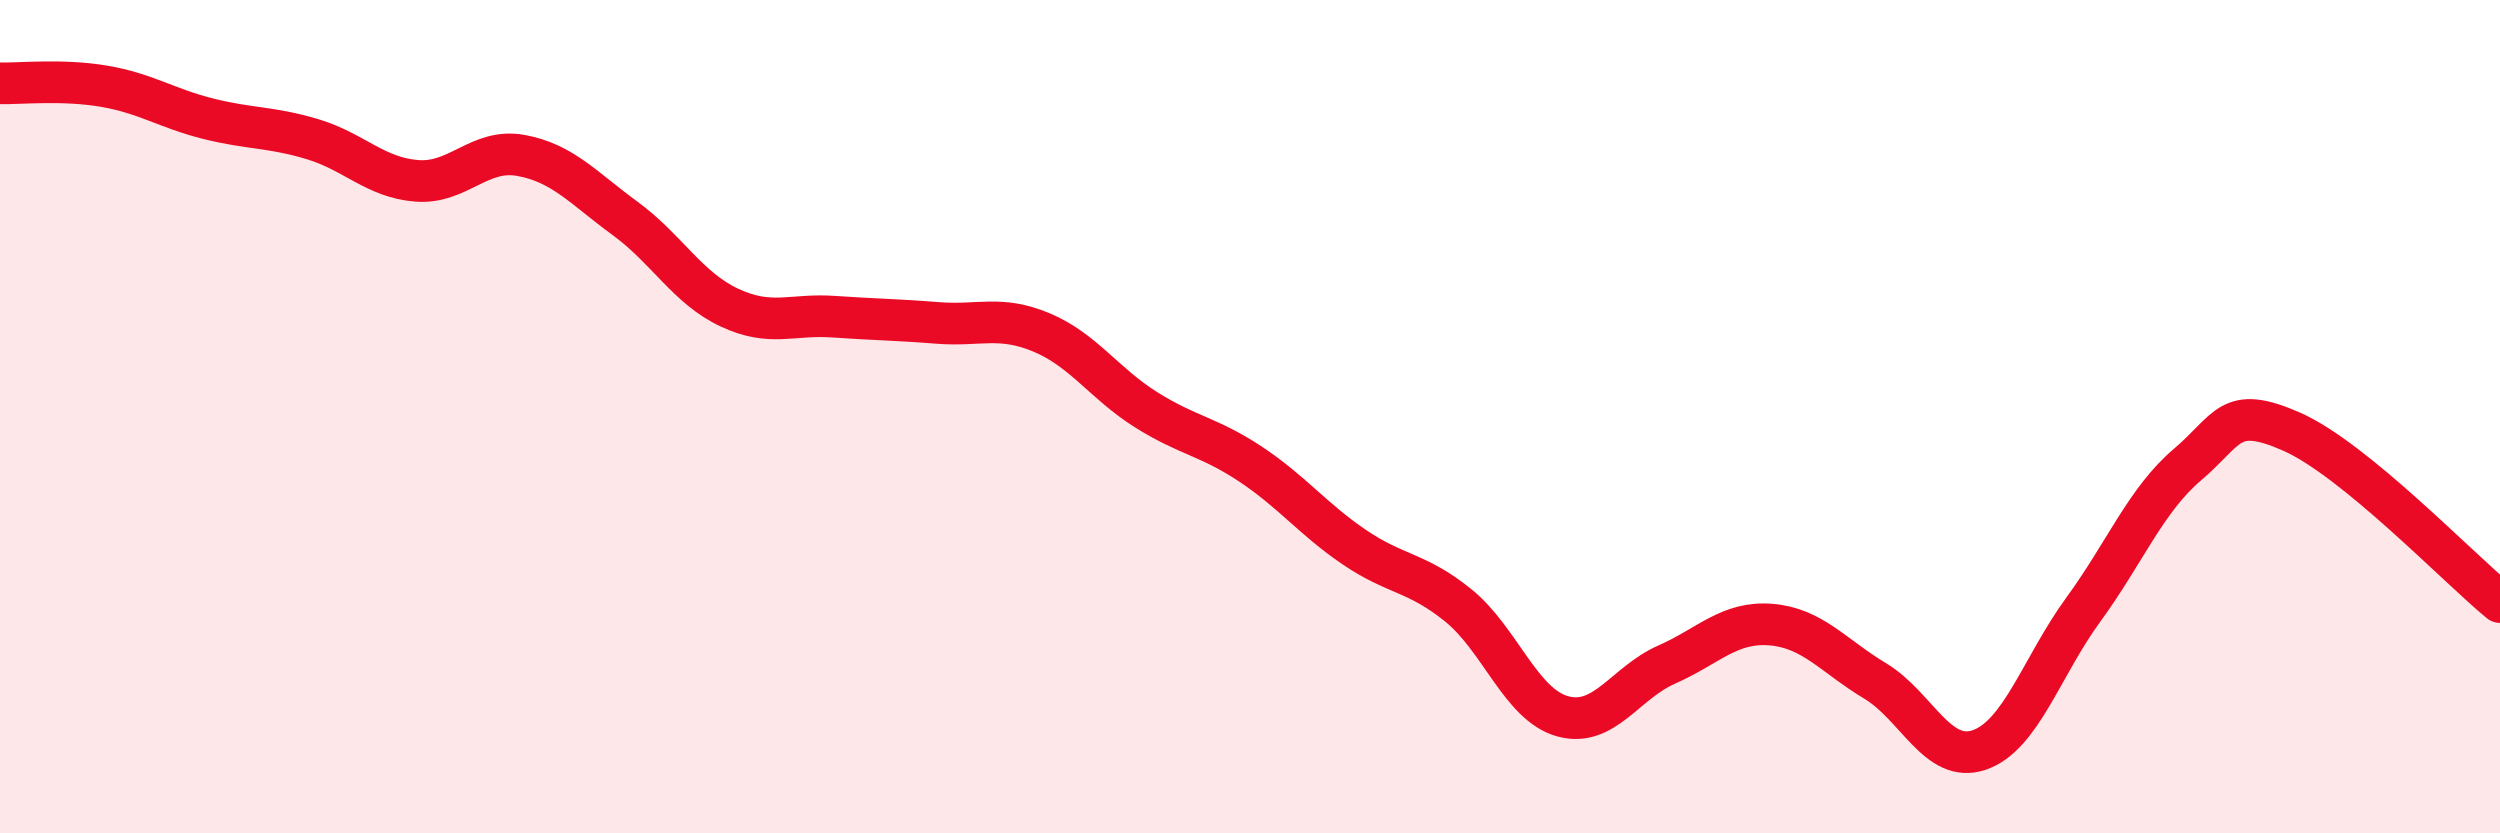 
    <svg width="60" height="20" viewBox="0 0 60 20" xmlns="http://www.w3.org/2000/svg">
      <path
        d="M 0,2 C 0.5,2.01 1.5,1.9 2.5,2.07 C 3.5,2.24 4,2.6 5,2.85 C 6,3.1 6.5,3.04 7.5,3.34 C 8.5,3.64 9,4.26 10,4.34 C 11,4.42 11.5,3.55 12.5,3.73 C 13.5,3.91 14,4.51 15,5.24 C 16,5.97 16.5,6.91 17.5,7.38 C 18.5,7.85 19,7.53 20,7.6 C 21,7.67 21.5,7.67 22.5,7.75 C 23.5,7.83 24,7.56 25,7.98 C 26,8.4 26.5,9.2 27.5,9.83 C 28.5,10.46 29,10.47 30,11.13 C 31,11.79 31.5,12.45 32.5,13.13 C 33.5,13.81 34,13.72 35,14.53 C 36,15.34 36.5,16.91 37.5,17.19 C 38.5,17.47 39,16.39 40,15.95 C 41,15.51 41.5,14.91 42.5,14.99 C 43.5,15.07 44,15.74 45,16.34 C 46,16.94 46.5,18.34 47.5,18 C 48.5,17.66 49,16 50,14.63 C 51,13.26 51.5,12 52.5,11.15 C 53.5,10.3 53.5,9.7 55,10.36 C 56.5,11.02 59,13.63 60,14.45L60 20L0 20Z"
        fill="#EB0A25"
        opacity="0.1"
        stroke-linecap="round"
        stroke-linejoin="round"
      />
      <path
        d="M 0,2 C 0.5,2.01 1.5,1.9 2.5,2.07 C 3.5,2.24 4,2.6 5,2.85 C 6,3.1 6.5,3.04 7.5,3.34 C 8.5,3.64 9,4.26 10,4.34 C 11,4.42 11.5,3.55 12.5,3.73 C 13.5,3.91 14,4.51 15,5.24 C 16,5.97 16.5,6.91 17.5,7.38 C 18.5,7.85 19,7.53 20,7.6 C 21,7.67 21.5,7.67 22.5,7.75 C 23.5,7.83 24,7.56 25,7.98 C 26,8.4 26.5,9.2 27.5,9.83 C 28.5,10.46 29,10.47 30,11.13 C 31,11.79 31.5,12.45 32.5,13.13 C 33.5,13.81 34,13.72 35,14.53 C 36,15.34 36.5,16.91 37.5,17.19 C 38.5,17.47 39,16.39 40,15.95 C 41,15.51 41.5,14.91 42.5,14.99 C 43.5,15.07 44,15.74 45,16.34 C 46,16.94 46.5,18.34 47.5,18 C 48.5,17.66 49,16 50,14.63 C 51,13.26 51.5,12 52.5,11.15 C 53.5,10.3 53.5,9.7 55,10.36 C 56.5,11.02 59,13.63 60,14.45"
        stroke="#EB0A25"
        stroke-width="1"
        fill="none"
        stroke-linecap="round"
        stroke-linejoin="round"
      />
    </svg>
  
